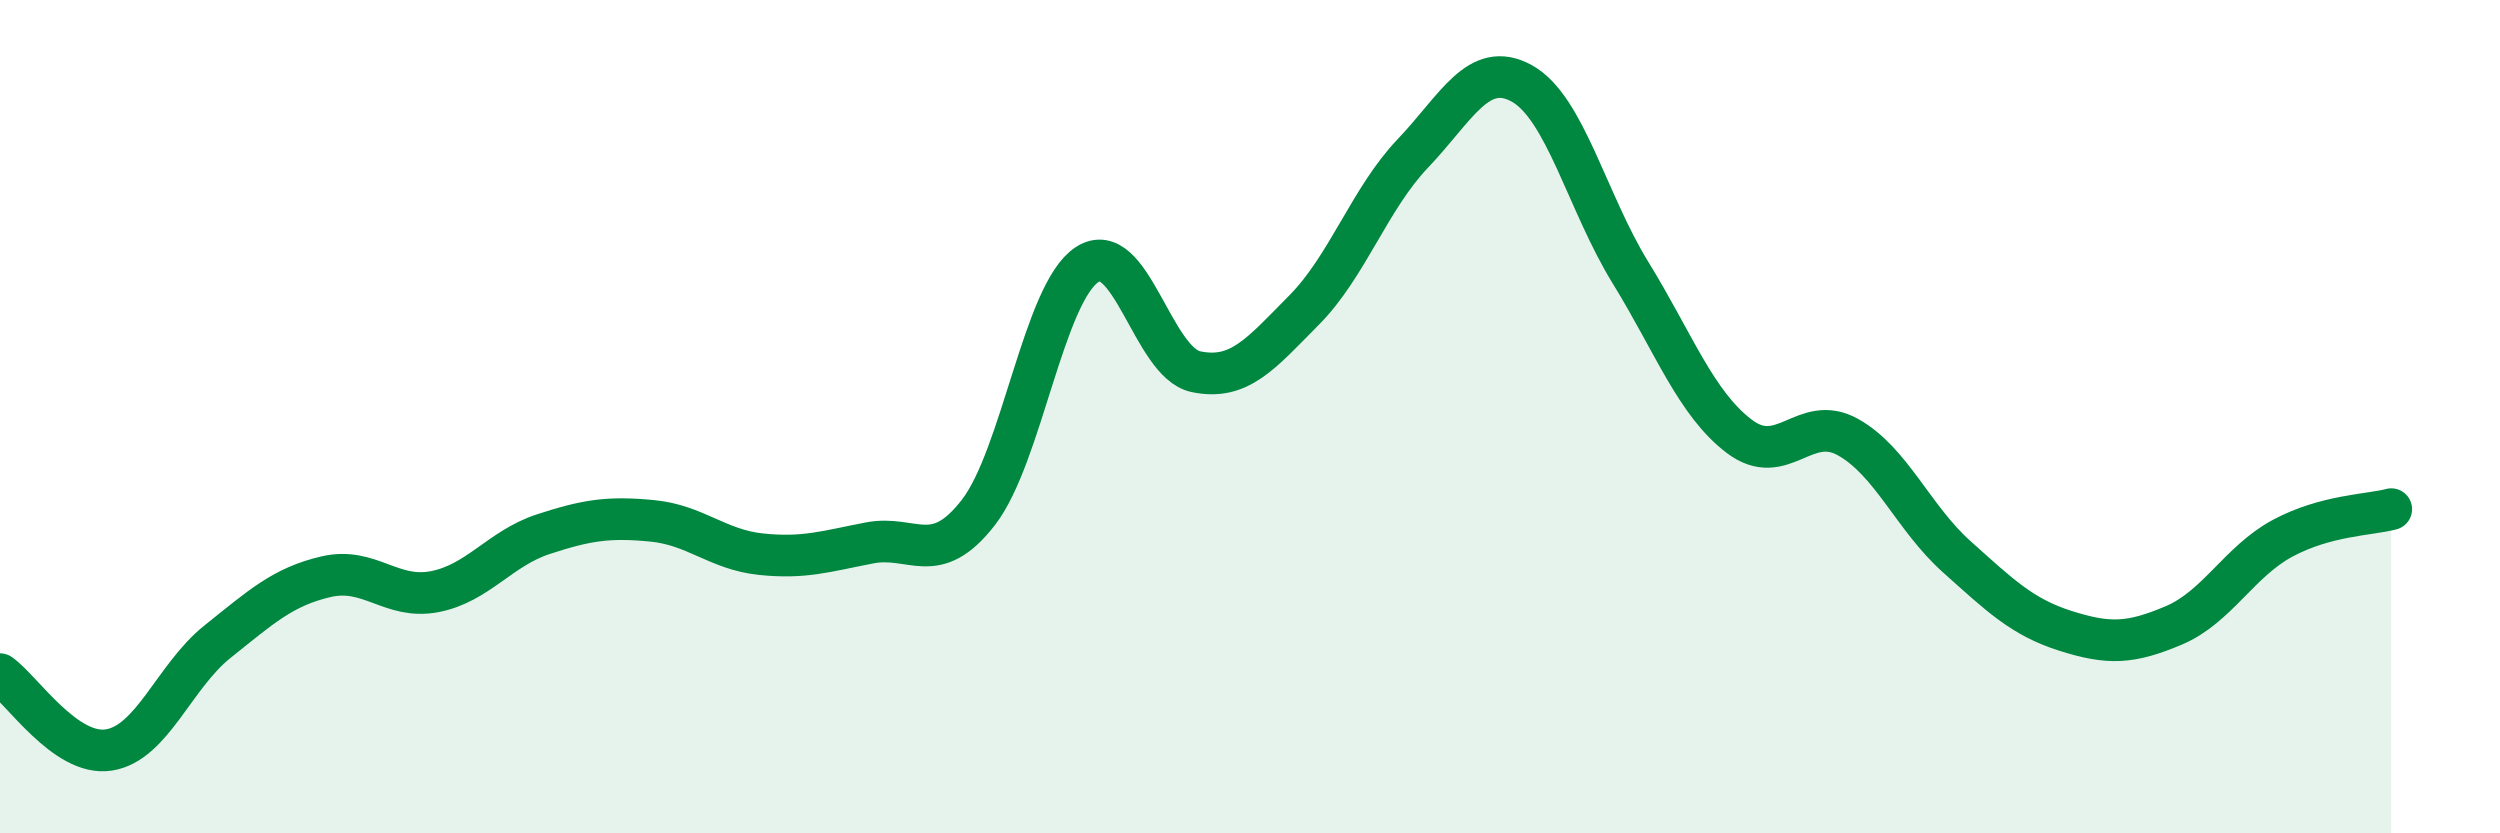 
    <svg width="60" height="20" viewBox="0 0 60 20" xmlns="http://www.w3.org/2000/svg">
      <path
        d="M 0,16.18 C 0.52,16.54 1.57,18.16 2.61,18 C 3.65,17.84 4.18,16.23 5.22,15.4 C 6.26,14.57 6.79,14.08 7.83,13.84 C 8.87,13.6 9.39,14.4 10.43,14.2 C 11.47,14 12,13.16 13.04,12.82 C 14.08,12.48 14.61,12.4 15.65,12.5 C 16.69,12.6 17.22,13.19 18.26,13.3 C 19.3,13.41 19.83,13.23 20.87,13.03 C 21.91,12.83 22.44,13.64 23.48,12.3 C 24.52,10.96 25.05,7.03 26.09,6.35 C 27.13,5.67 27.66,8.7 28.7,8.92 C 29.74,9.14 30.26,8.49 31.3,7.44 C 32.34,6.39 32.87,4.77 33.91,3.68 C 34.95,2.59 35.48,1.43 36.52,2 C 37.56,2.57 38.09,4.85 39.13,6.54 C 40.17,8.23 40.7,9.68 41.74,10.47 C 42.78,11.26 43.31,9.91 44.35,10.49 C 45.39,11.07 45.92,12.43 46.96,13.36 C 48,14.29 48.53,14.81 49.57,15.14 C 50.61,15.47 51.13,15.45 52.17,15.01 C 53.21,14.57 53.74,13.48 54.78,12.92 C 55.82,12.36 56.87,12.36 57.39,12.22L57.39 20L0 20Z"
        fill="#008740"
        opacity="0.1"
        stroke-linecap="round"
        stroke-linejoin="round"
      />
      <path
        d="M 0,16.18 C 0.52,16.54 1.57,18.16 2.61,18 C 3.65,17.84 4.18,16.23 5.22,15.4 C 6.26,14.57 6.79,14.08 7.83,13.84 C 8.87,13.6 9.39,14.4 10.43,14.2 C 11.47,14 12,13.16 13.04,12.82 C 14.08,12.48 14.61,12.4 15.65,12.5 C 16.69,12.6 17.22,13.19 18.26,13.3 C 19.3,13.41 19.83,13.23 20.87,13.03 C 21.91,12.83 22.44,13.64 23.48,12.3 C 24.52,10.96 25.05,7.03 26.09,6.35 C 27.13,5.67 27.66,8.7 28.7,8.92 C 29.74,9.14 30.26,8.49 31.3,7.44 C 32.34,6.39 32.87,4.77 33.91,3.68 C 34.95,2.59 35.48,1.43 36.52,2 C 37.56,2.57 38.09,4.85 39.13,6.54 C 40.17,8.23 40.7,9.68 41.74,10.47 C 42.78,11.26 43.31,9.91 44.35,10.49 C 45.39,11.07 45.92,12.43 46.96,13.36 C 48,14.29 48.53,14.81 49.57,15.14 C 50.61,15.47 51.13,15.45 52.17,15.01 C 53.21,14.57 53.74,13.48 54.78,12.92 C 55.82,12.36 56.87,12.36 57.39,12.22"
        stroke="#008740"
        stroke-width="1"
        fill="none"
        stroke-linecap="round"
        stroke-linejoin="round"
      />
    </svg>
  